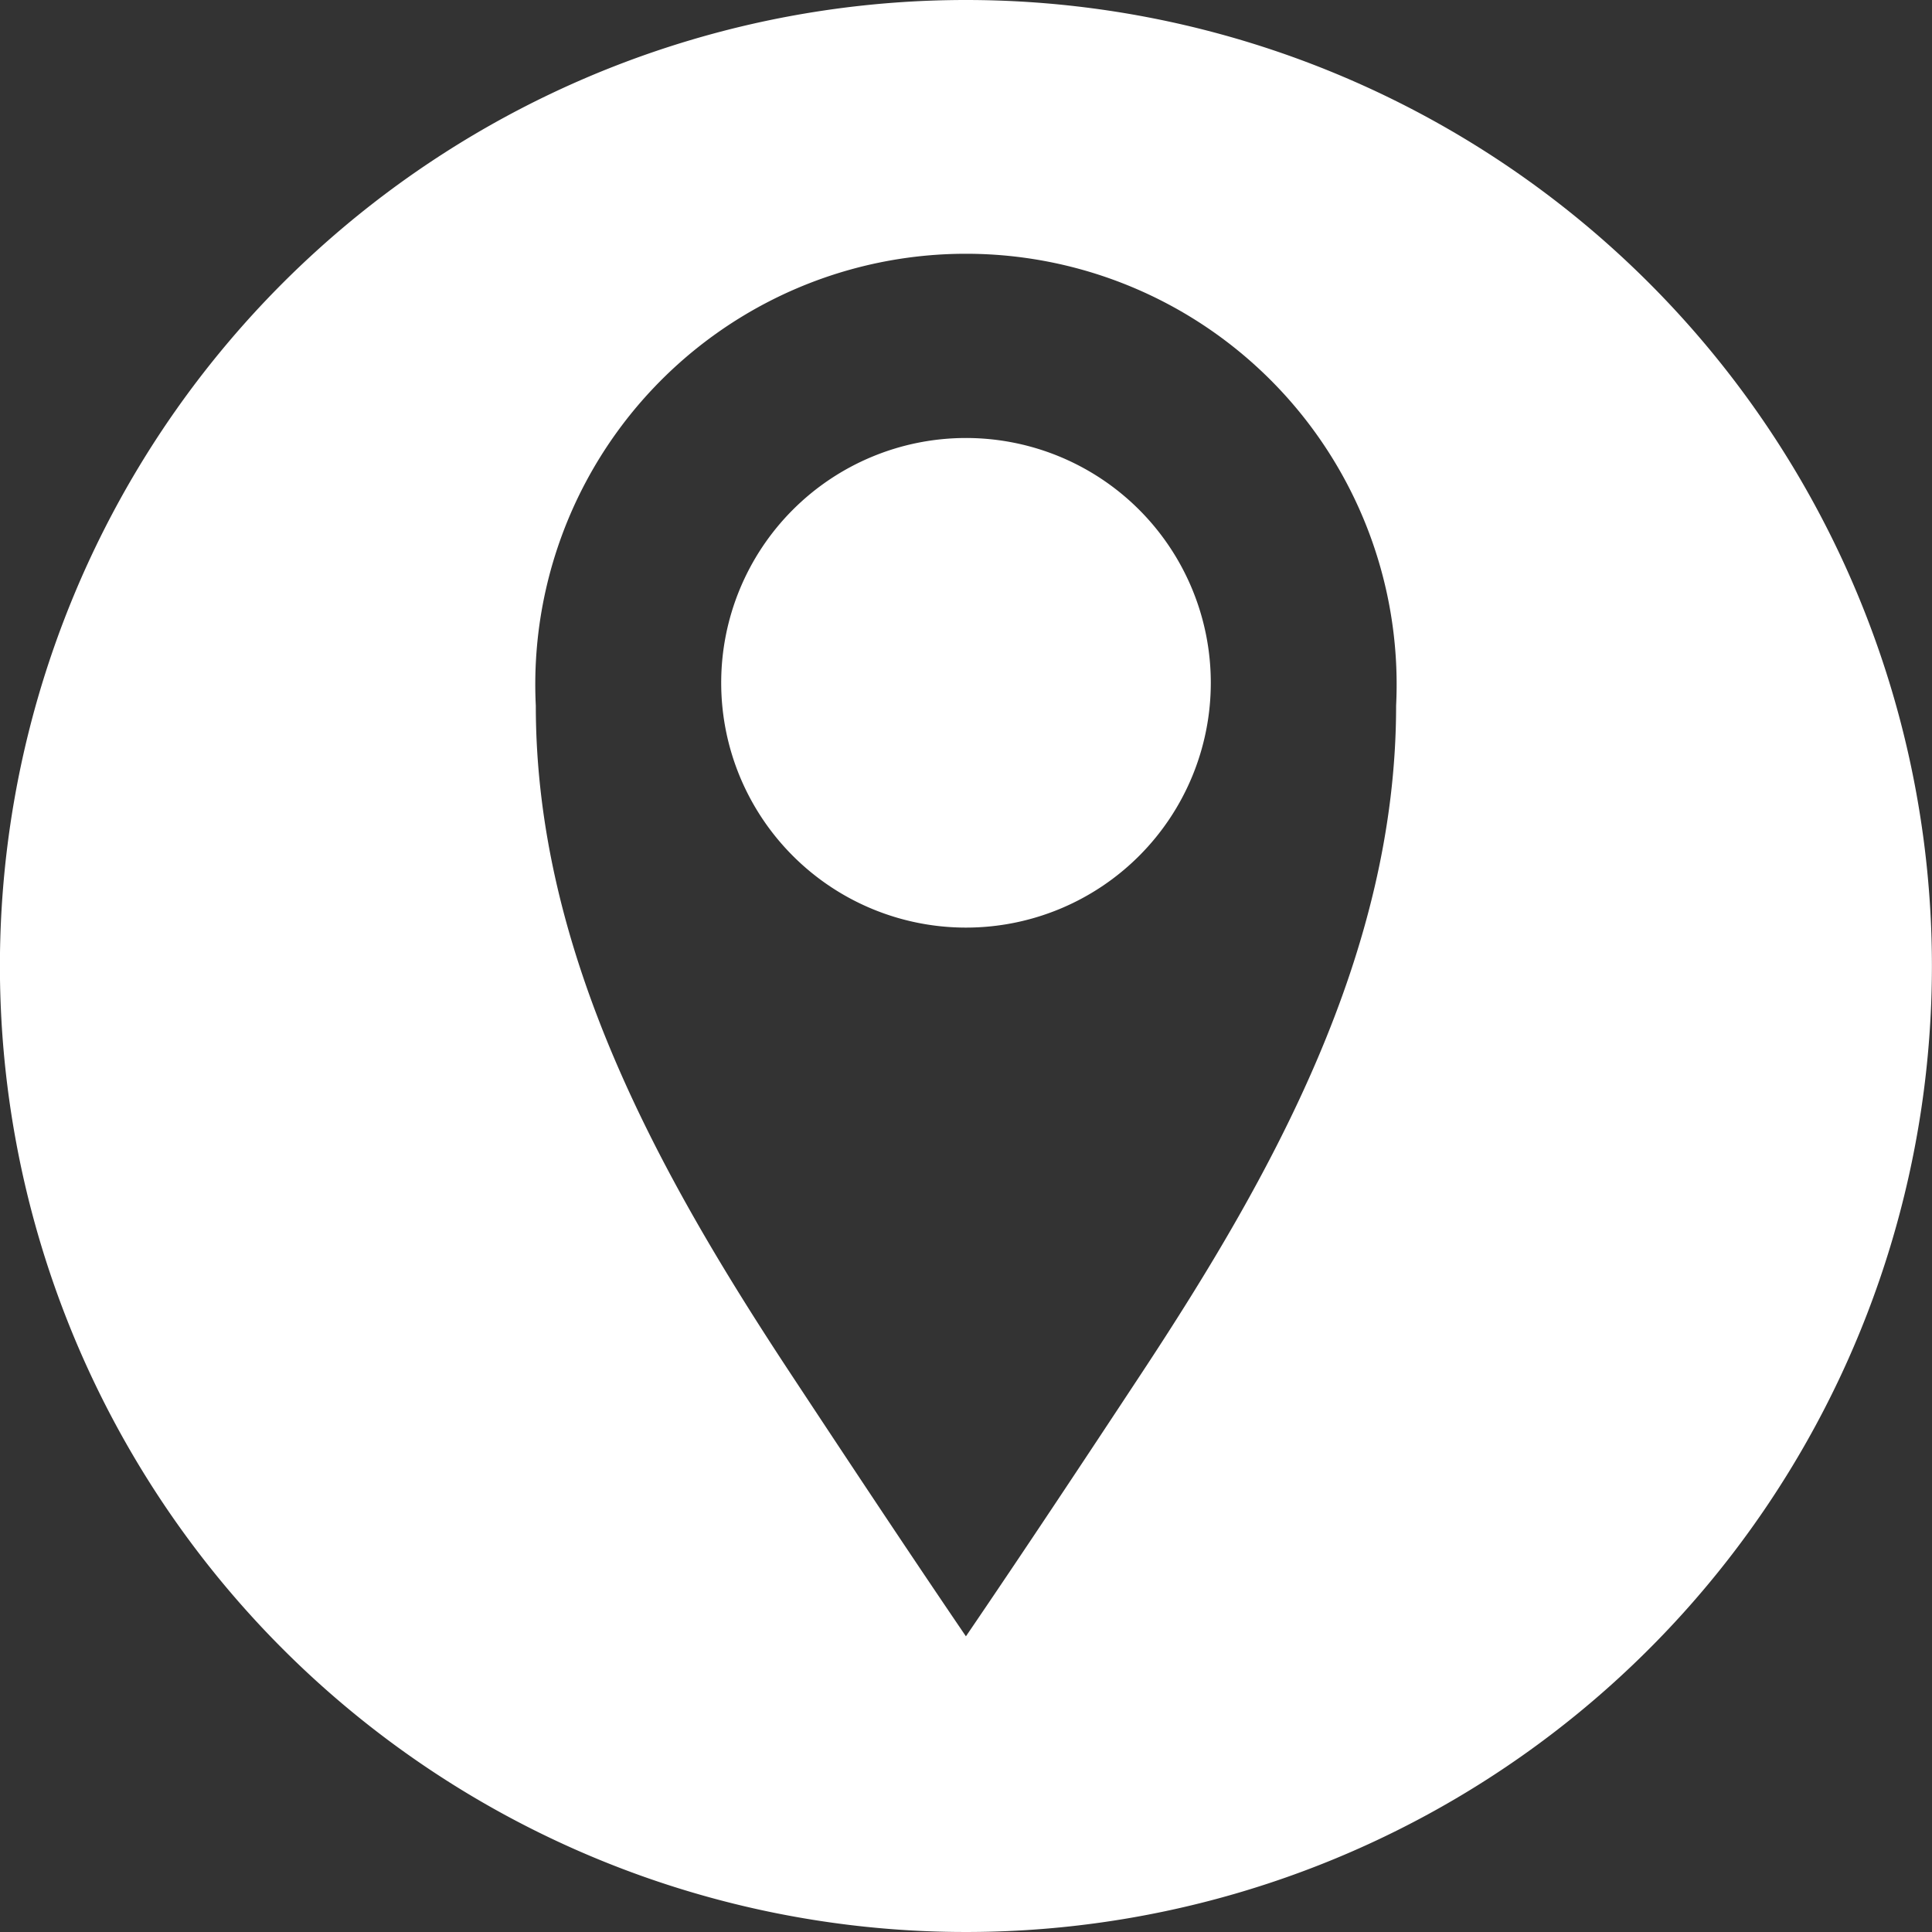<svg xmlns="http://www.w3.org/2000/svg" id="Objet_dynamique_vectoriel" data-name="Objet dynamique vectoriel" width="24" height="24" viewBox="0 0 24 24"><rect x="0" y="0" width="24" height="24" fill="#333333" stroke="none"/><g id="Groupe_14" data-name="Groupe 14"><path id="Trac&#xE9;_41" data-name="Trac&#xE9; 41" d="M74.309,34.159a12,12,0,1,0,12,12A12,12,0,0,0,74.309,34.159Zm2.177,17.066c-.718,1.089-1.448,2.191-2.177,3.261-.728-1.07-1.458-2.173-2.176-3.261-1.628-2.468-3.167-5.225-3.167-8.3a5.35,5.35,0,1,1,10.687,0C79.653,46,78.114,48.757,76.486,51.225Z" transform="translate(-62.31 -34.159)" fill="#fff"></path><path id="Trac&#xE9;_42" data-name="Trac&#xE9; 42" d="M74.309,39.6a3.041,3.041,0,1,0,3.042,3.041A3.041,3.041,0,0,0,74.309,39.6Z" transform="translate(-62.31 -34.159)" fill="#fff"></path></g></svg>